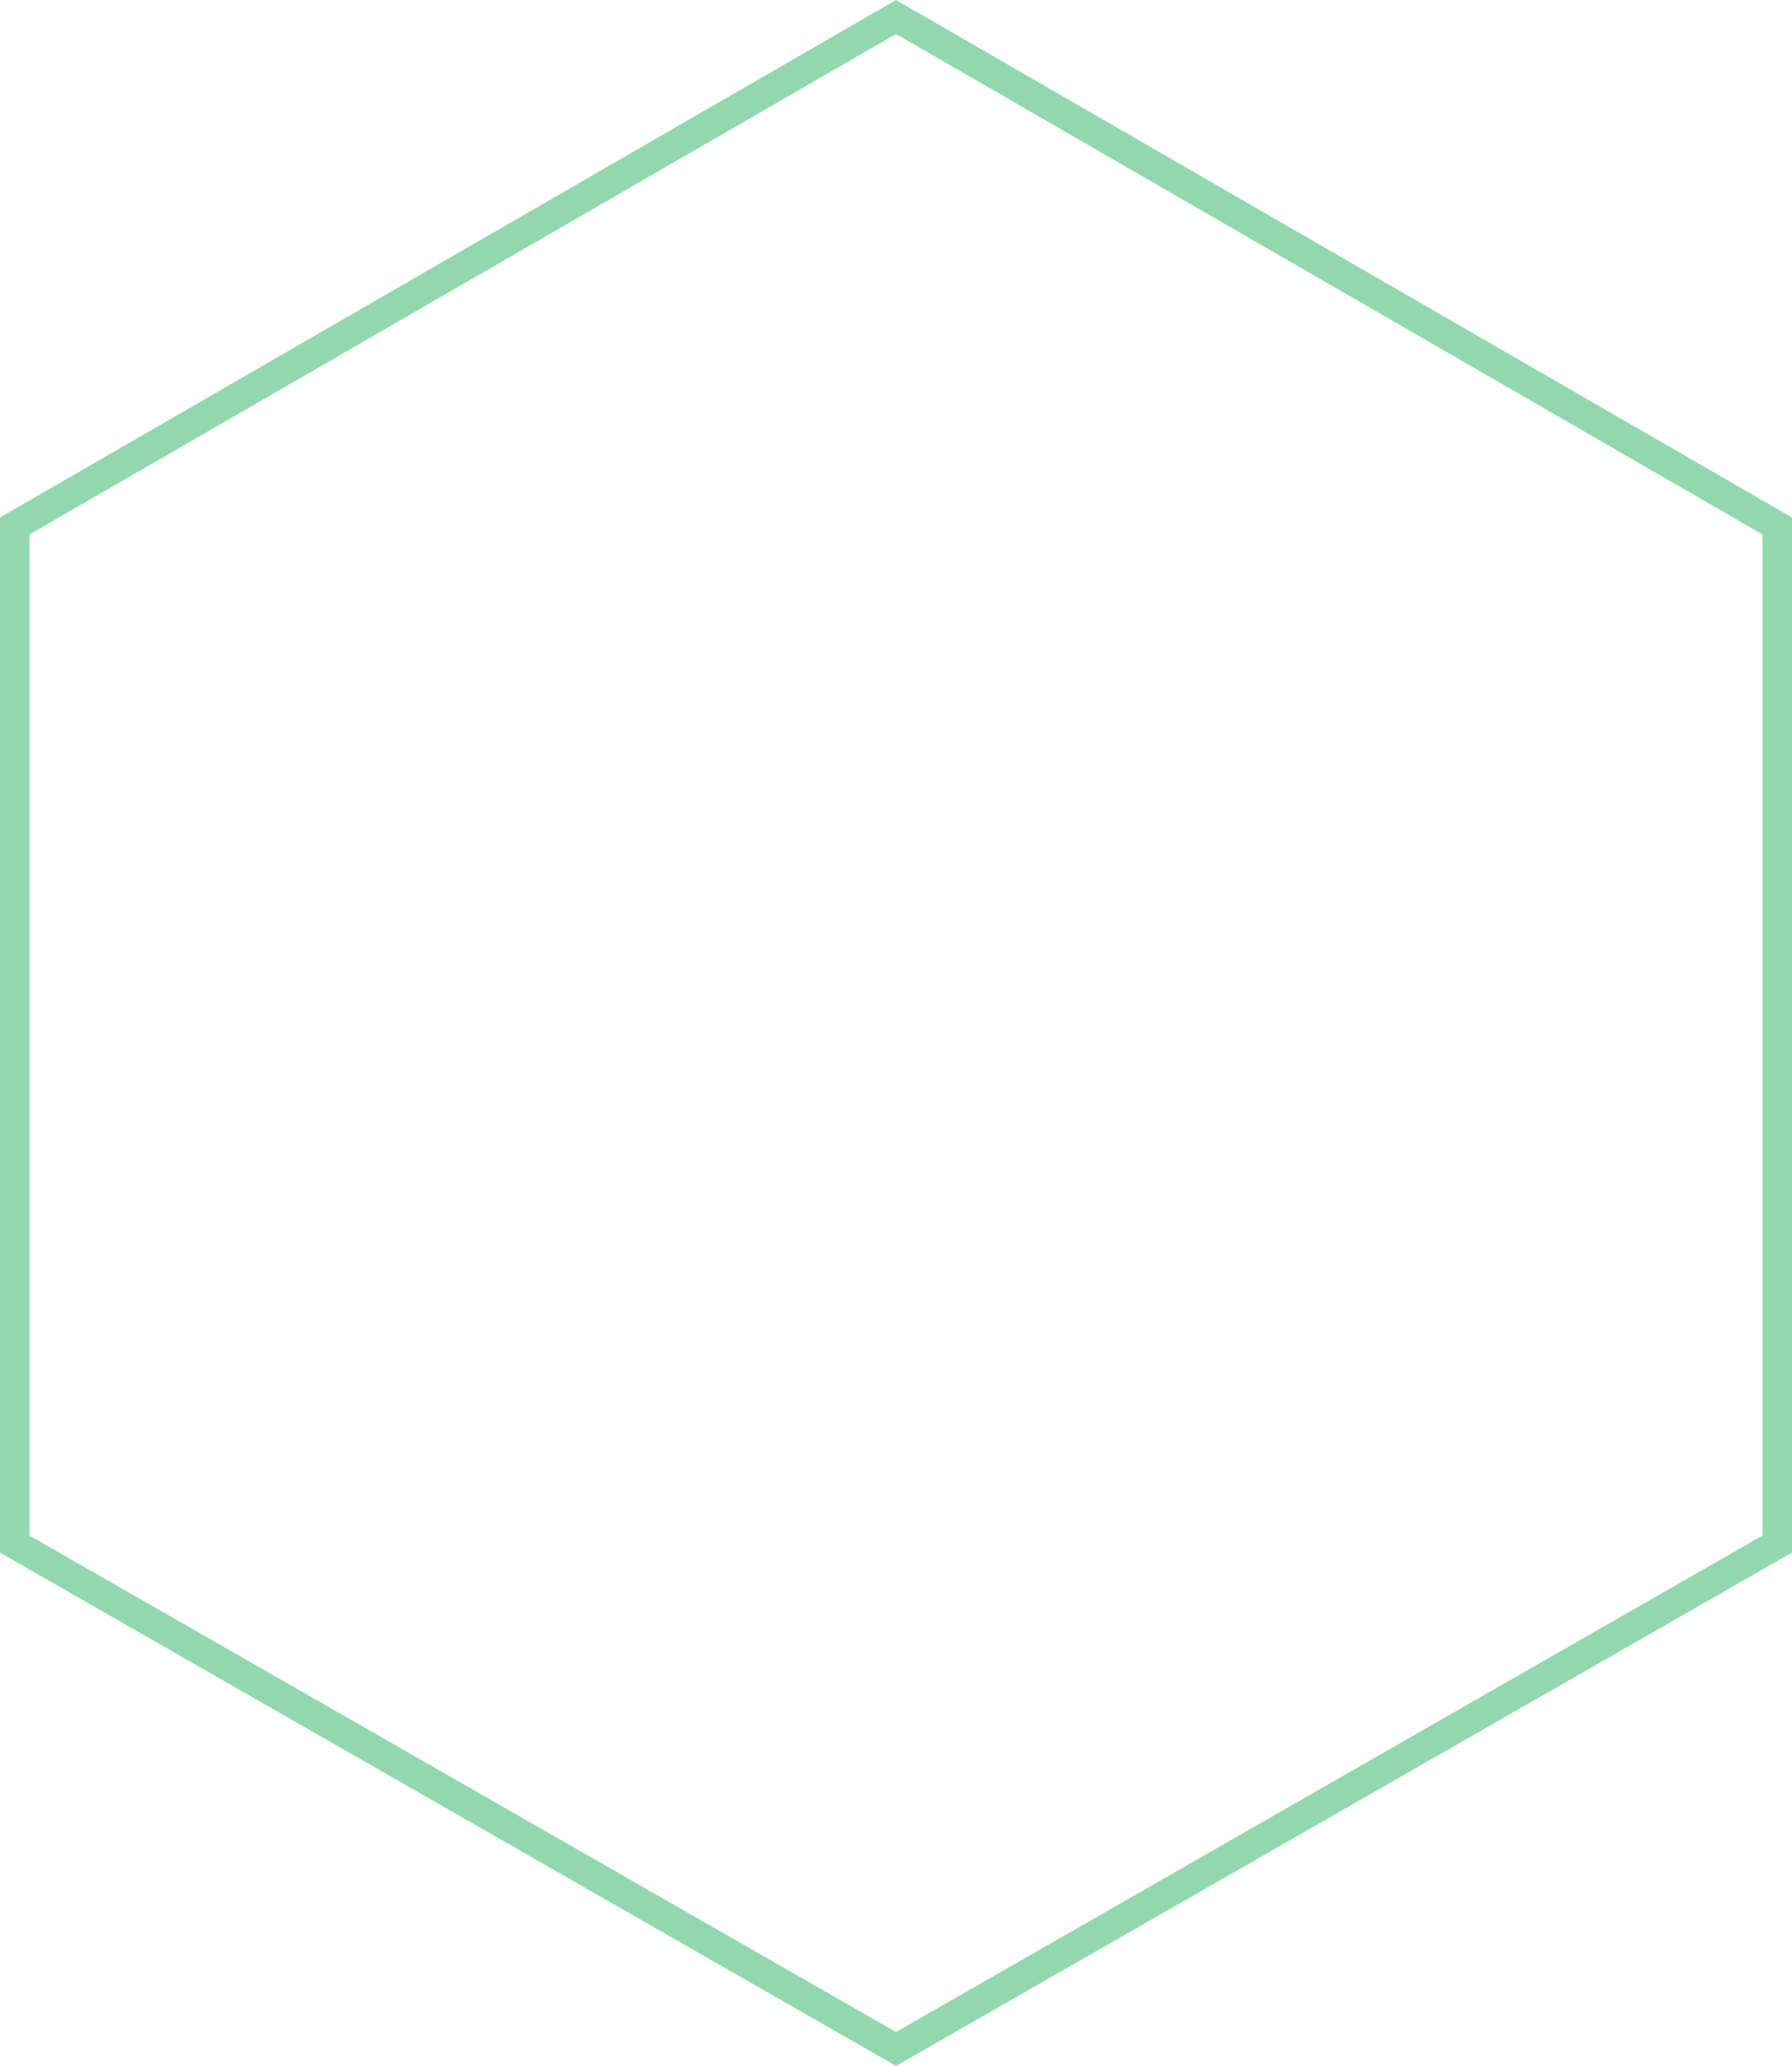 <svg xmlns="http://www.w3.org/2000/svg" width="121.796" height="140.355" viewBox="0 0 121.796 140.355">
  <path id="Hexagone" d="M1,104.9V35.735L60.9,1.155l59.9,34.581,0,69.159L60.9,139.2Z" transform="translate(-0.001 0)" fill="none" stroke="#26b15e" stroke-width="2" opacity="0.502"/>
</svg>
